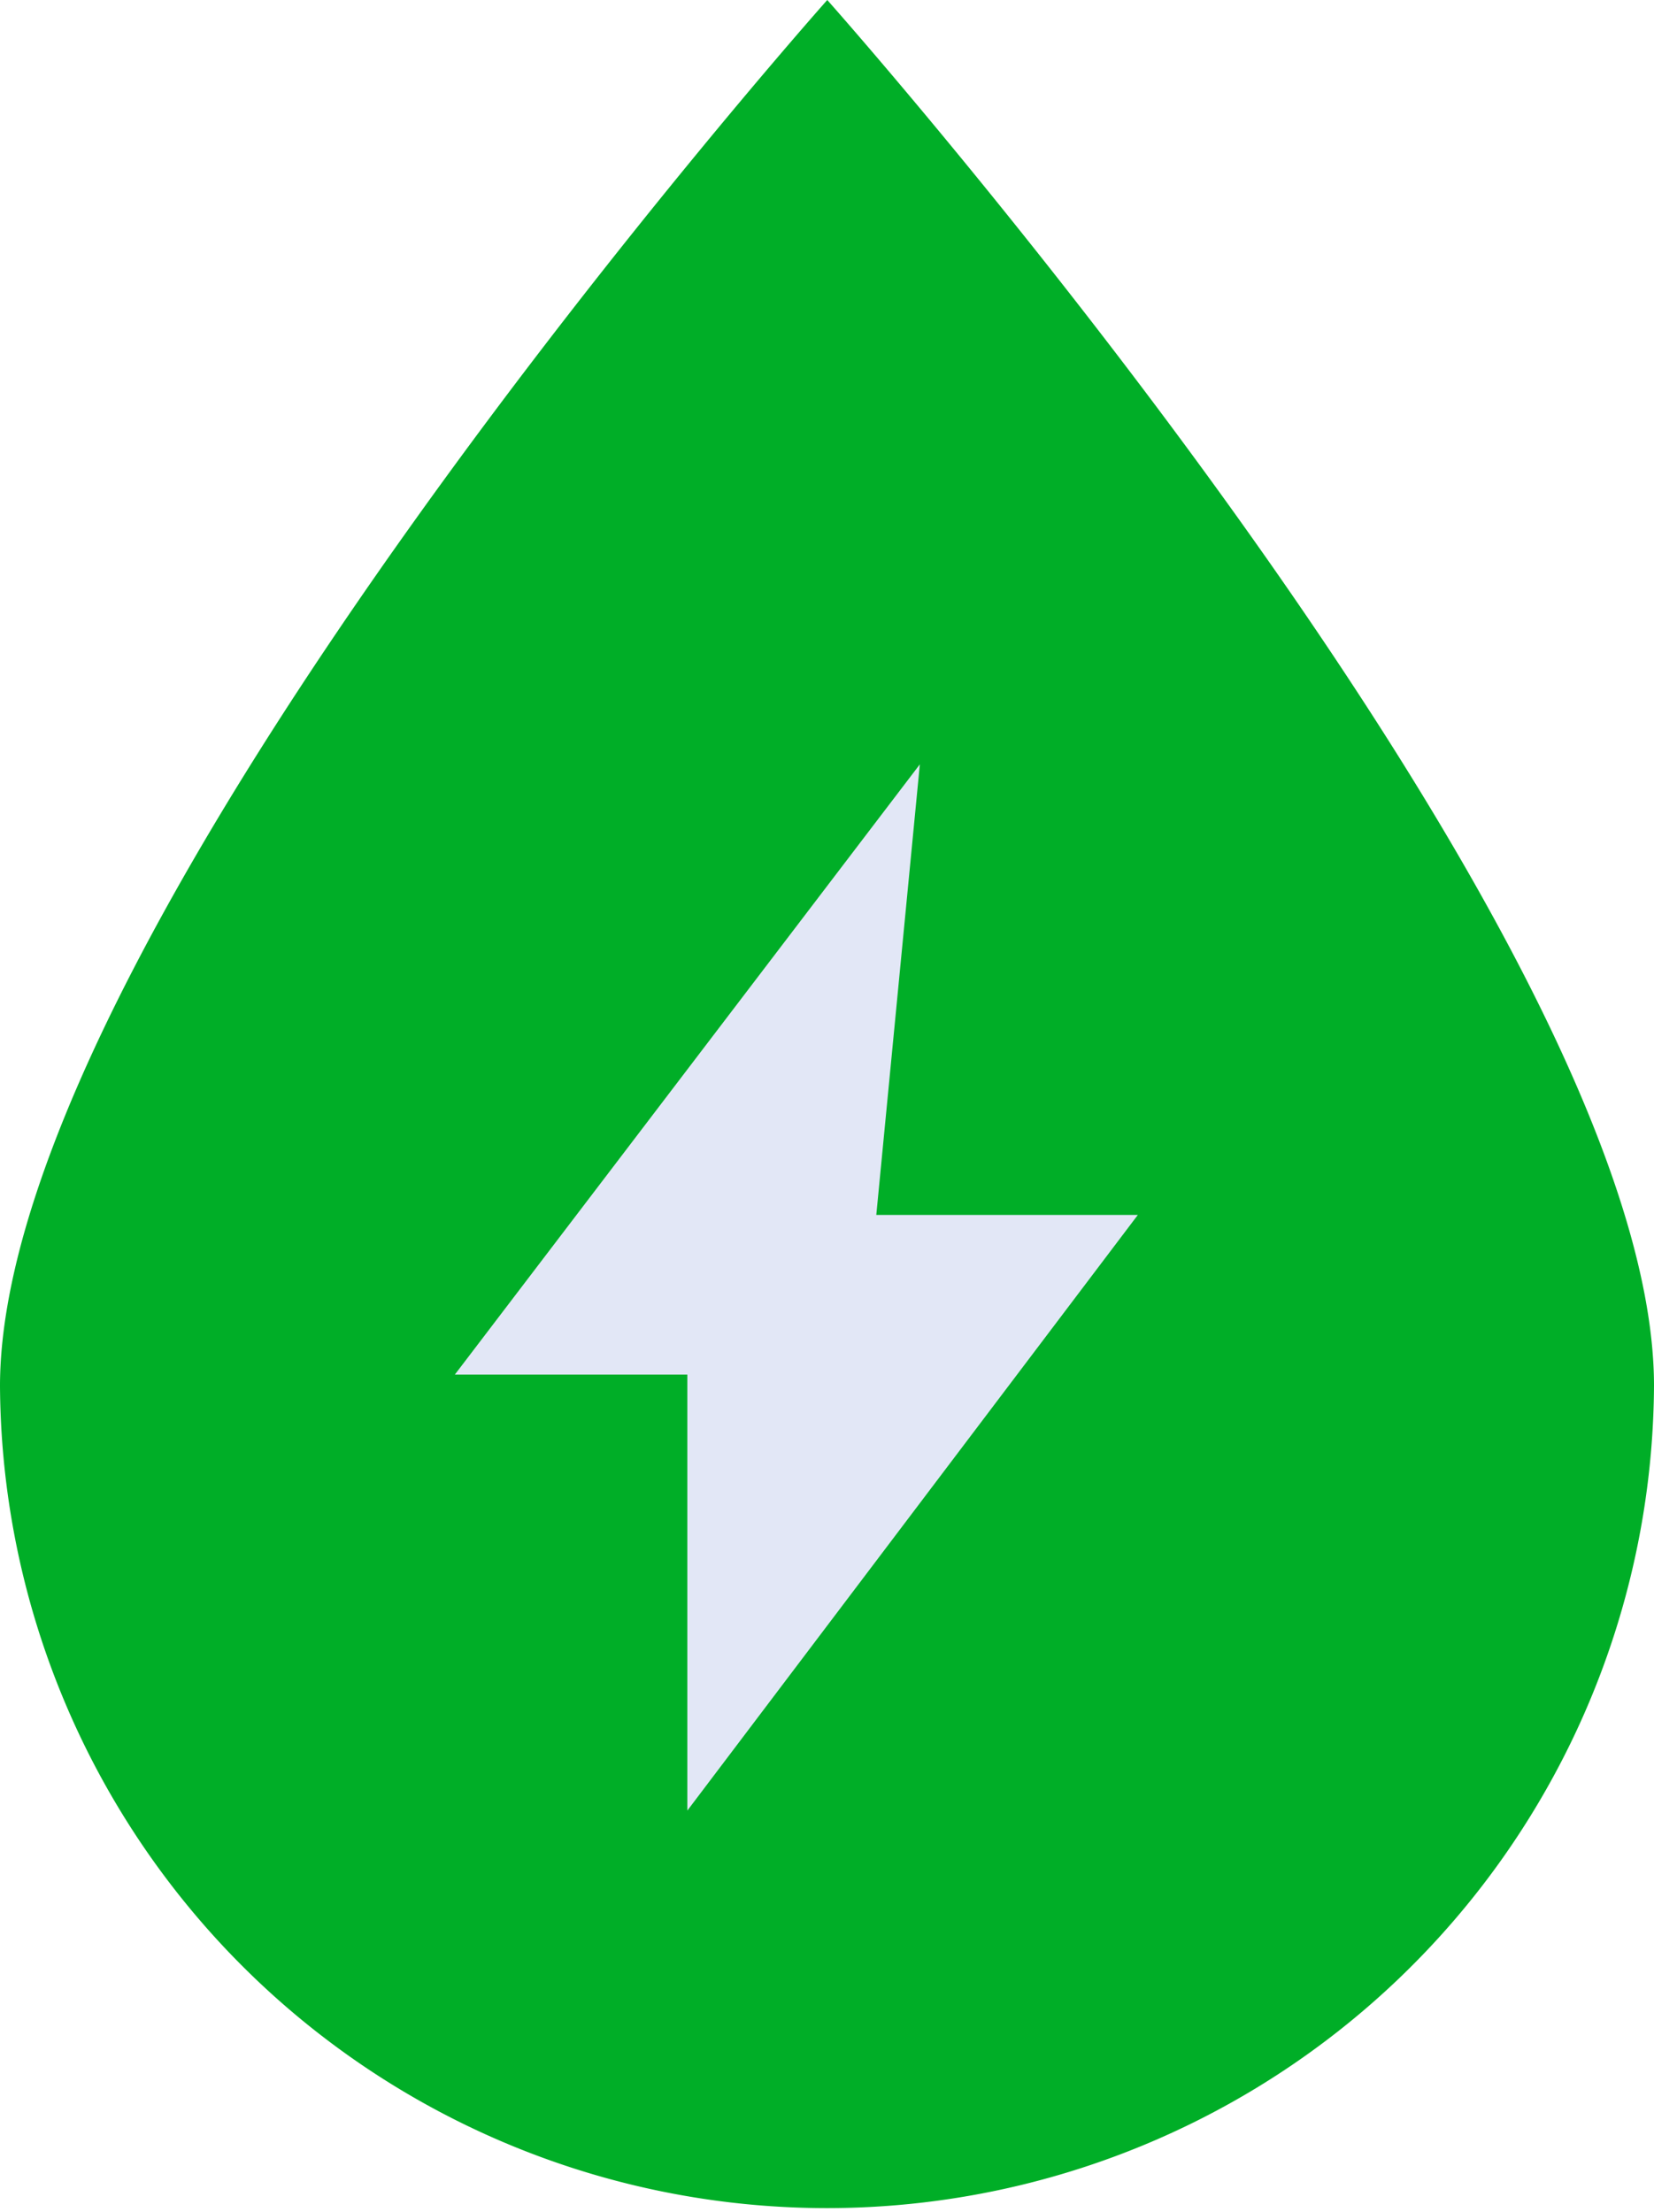 <svg xmlns="http://www.w3.org/2000/svg" width="65.849" height="88.083" viewBox="0 0 65.849 88.083">
  <g id="Group_65" data-name="Group 65" transform="translate(-382.887 -3170.195)">
    <path id="Path_70" data-name="Path 70" d="M86.987,63.457a32.925,32.925,0,0,1-65.849,0C21.16,45.271,54.073,8.276,54.073,8.276s32.914,37,32.914,55.181Z" transform="translate(361.749 3161.919)" fill="#00ae27"/>
    <path id="Path_71" data-name="Path 71" d="M50.085,26.651l-18.513,24.3h9.256V68.312L58.764,44.593H48.351Z" transform="translate(369.423 3173.979)" fill="#e2e7f6"/>
  </g>
</svg>
